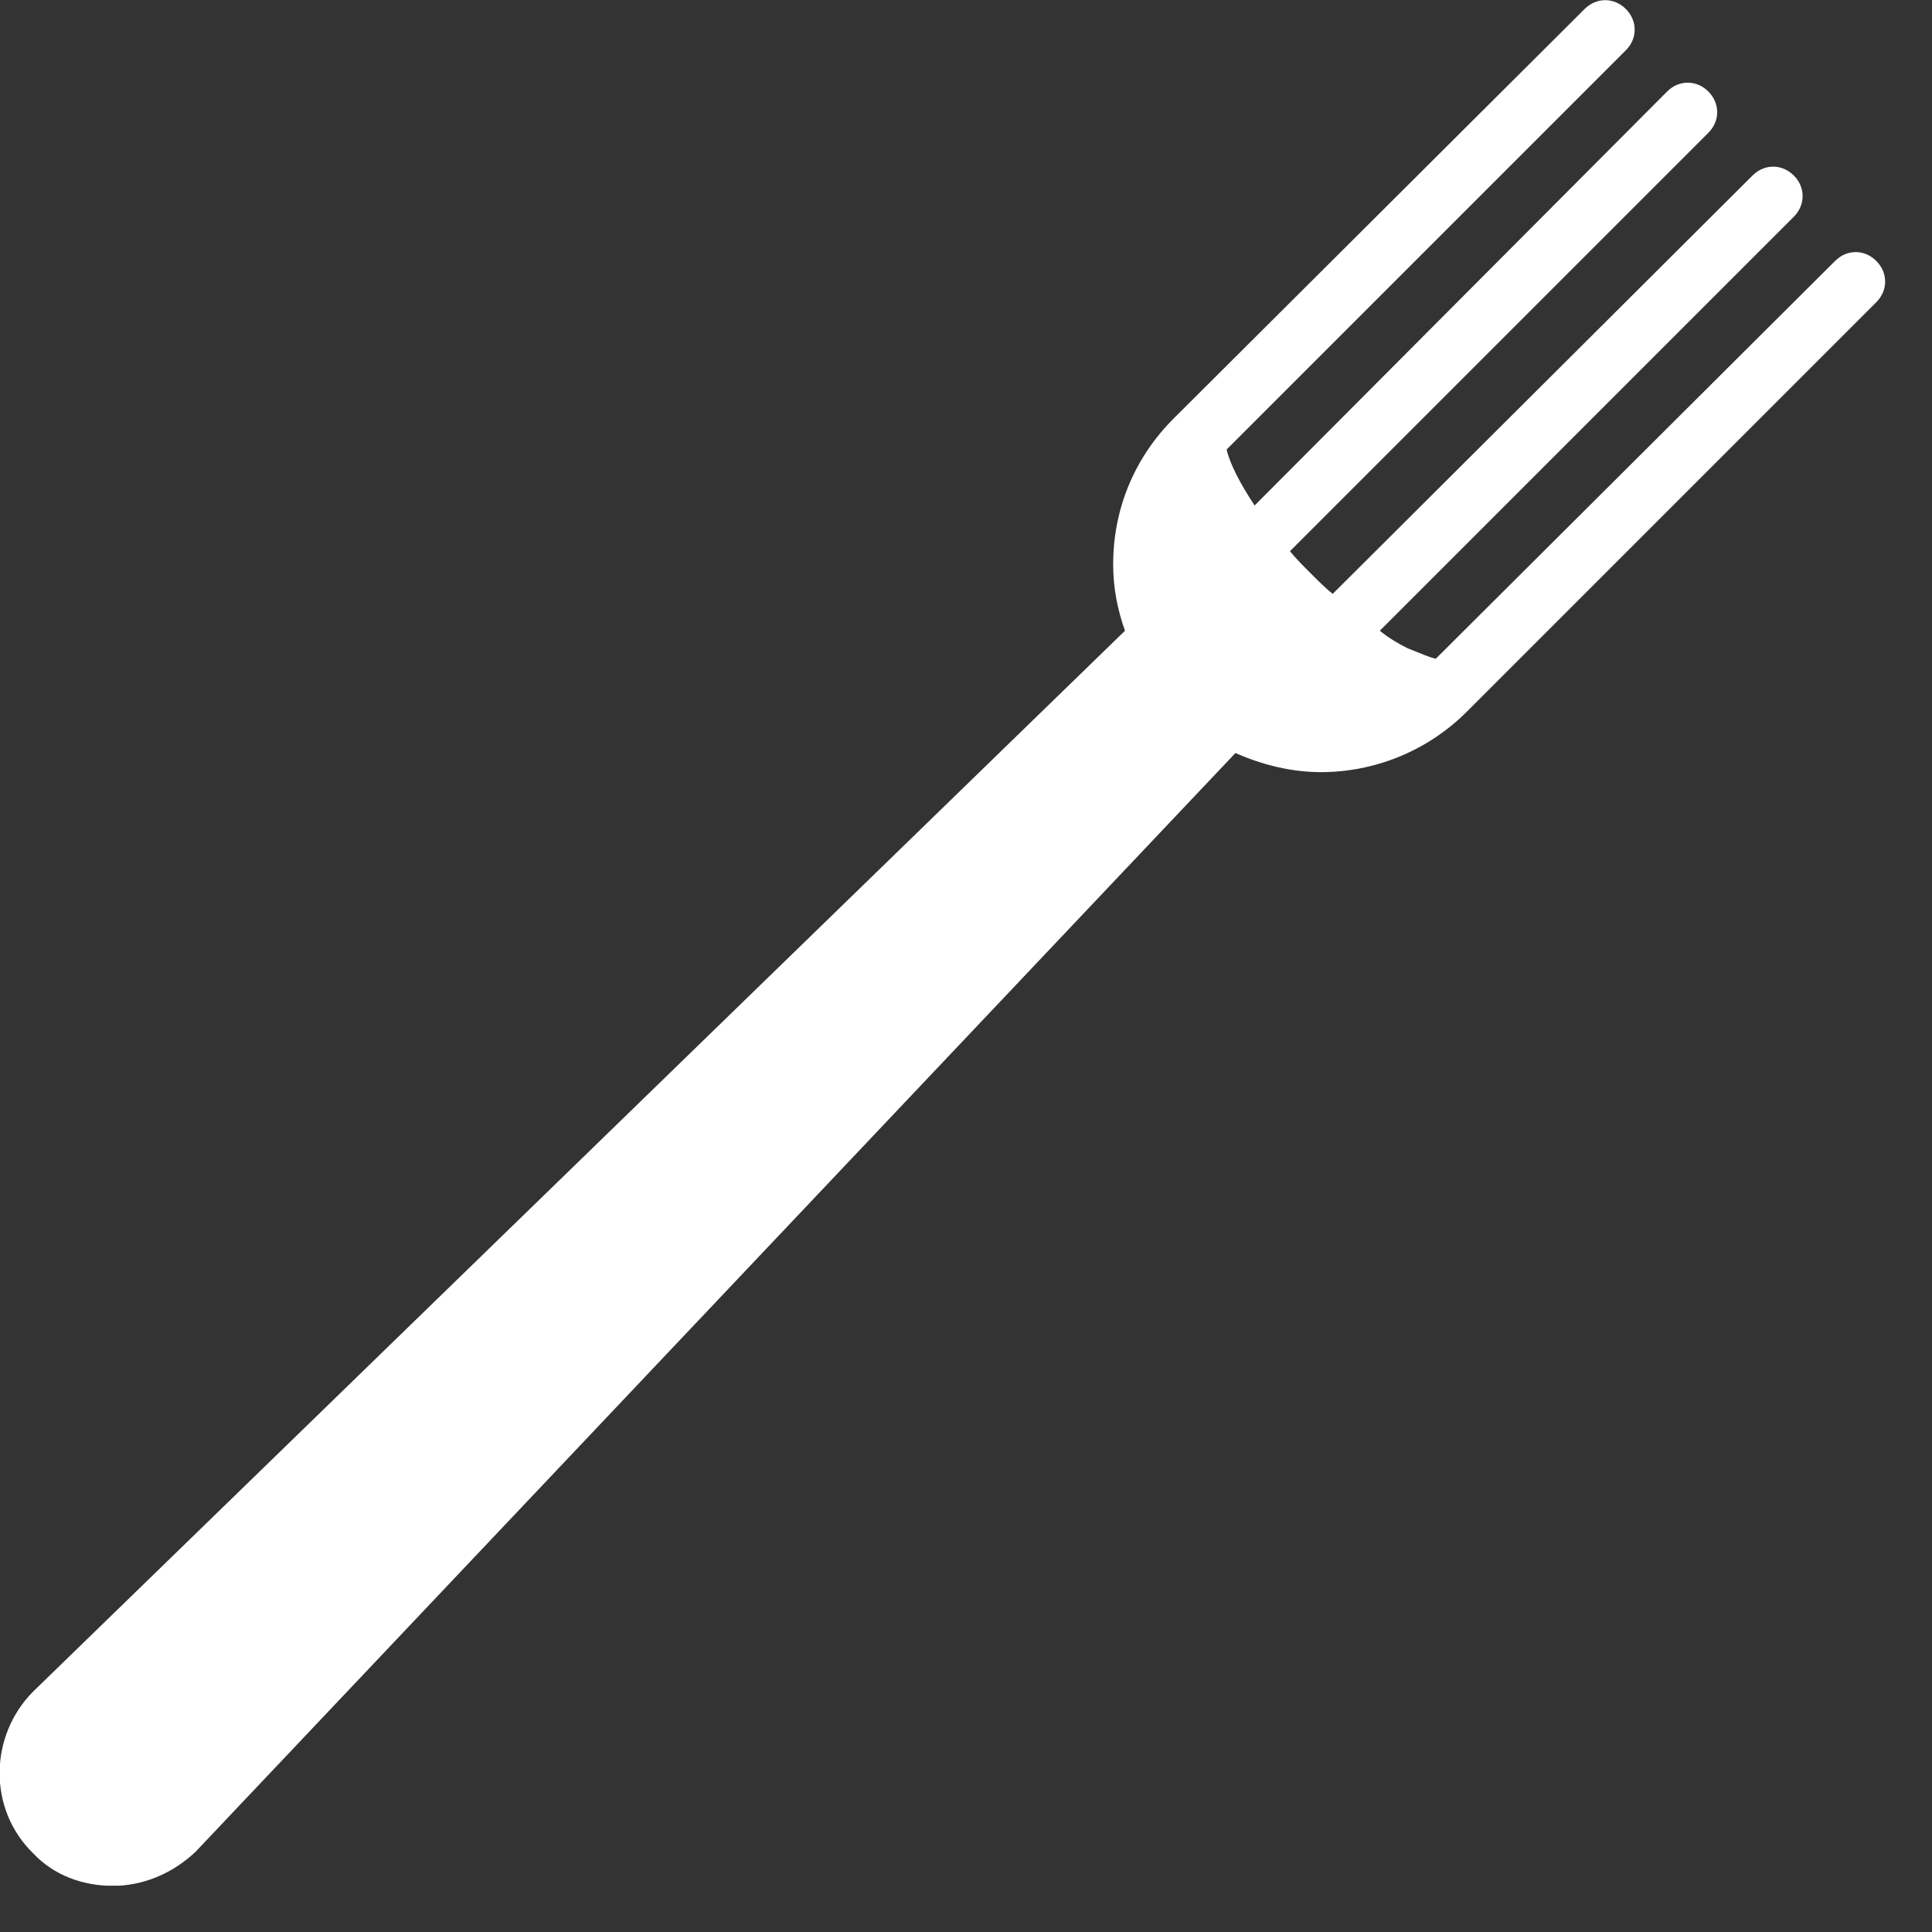 <svg width="41" height="41" viewBox="0 0 41 41" fill="none" xmlns="http://www.w3.org/2000/svg">
<rect x="0" y="0" width="41" height="41" fill="#333333" stroke="none"/>
<g clip-path="url(#clip0_74_30)">
<path d="M39.818 5.538C39.568 5.287 39.193 5.287 38.943 5.538L30.47 13.979C30.314 13.947 30.126 13.854 29.876 13.76C29.689 13.666 29.47 13.541 29.282 13.385L38.067 4.6C38.317 4.35 38.317 3.974 38.067 3.724C37.817 3.474 37.442 3.474 37.192 3.724L28.282 12.603C28.125 12.478 27.969 12.322 27.813 12.165C27.657 12.009 27.5 11.853 27.375 11.697L36.254 2.818C36.504 2.568 36.504 2.192 36.254 1.942C36.004 1.692 35.629 1.692 35.379 1.942L26.625 10.727C26.312 10.258 26.093 9.821 26.031 9.539L34.503 1.067C34.753 0.817 34.753 0.442 34.503 0.191C34.253 -0.059 33.878 -0.059 33.628 0.191L24.905 8.883C24.061 9.727 23.623 10.821 23.623 11.978C23.623 12.478 23.717 12.947 23.874 13.385L0.707 35.894C-0.231 36.832 -0.262 38.395 0.707 39.333C1.145 39.802 1.77 40.021 2.396 40.021C3.021 40.021 3.646 39.771 4.146 39.302L26.218 15.98C26.781 16.23 27.406 16.386 28.032 16.386C29.157 16.386 30.283 15.948 31.127 15.104L39.818 6.413C40.068 6.163 40.068 5.788 39.818 5.538Z" fill="white"/>
</g>
<defs>
<clipPath id="clip0_74_30">
<rect width="40.017" height="40.017" fill="white"/>
</clipPath>
</defs>
</svg>
